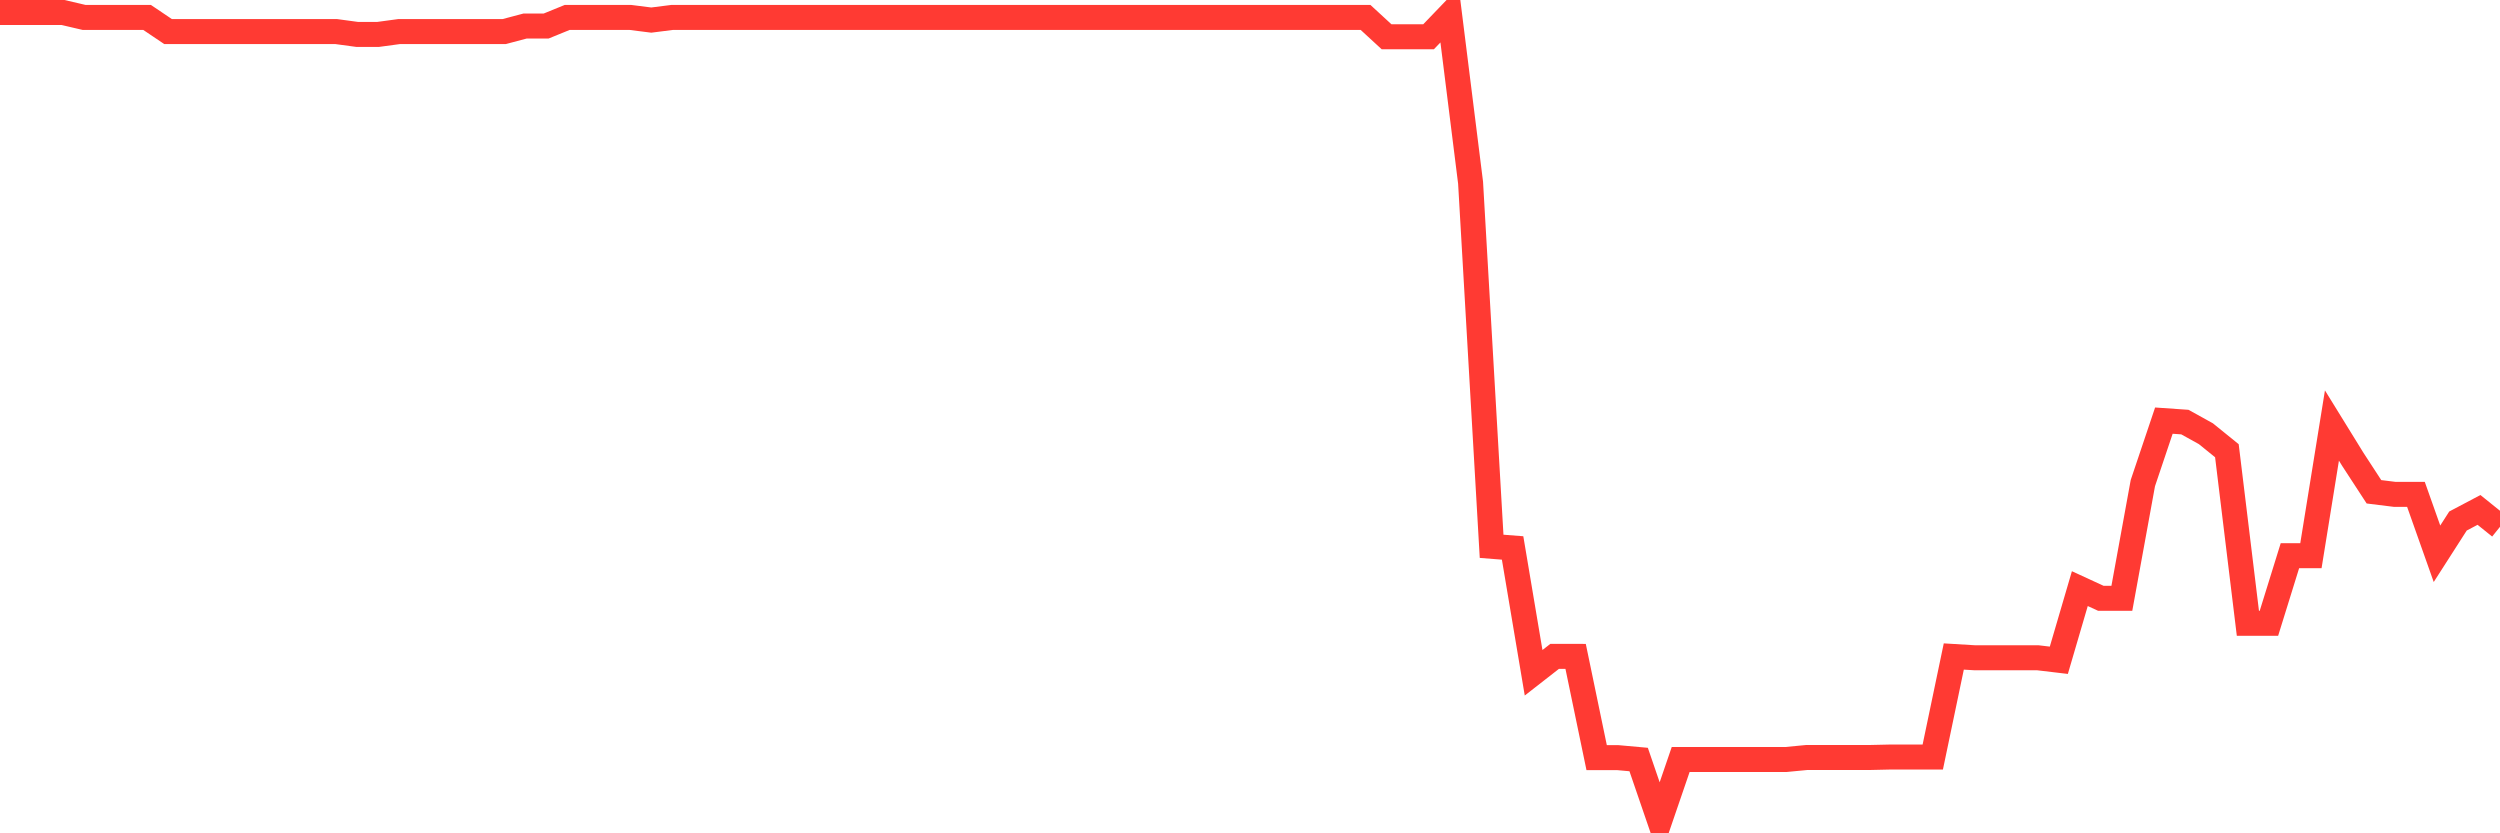 <svg
  xmlns="http://www.w3.org/2000/svg"
  xmlns:xlink="http://www.w3.org/1999/xlink"
  width="120"
  height="40"
  viewBox="0 0 120 40"
  preserveAspectRatio="none"
>
  <polyline
    points="0,0.6 1.008,0.6 2.017,0.6 3.025,0.6 4.034,0.836 5.042,0.836 6.05,0.836 7.059,0.836 8.067,1.515 9.076,1.515 10.084,1.515 11.092,1.515 12.101,1.515 13.109,1.515 14.118,1.515 15.126,1.515 16.134,1.515 17.143,1.652 18.151,1.652 19.16,1.515 20.168,1.515 21.176,1.515 22.185,1.515 23.193,1.515 24.202,1.515 25.21,1.248 26.218,1.248 27.227,0.836 28.235,0.836 29.244,0.836 30.252,0.836 31.261,0.964 32.269,0.836 33.277,0.836 34.286,0.836 35.294,0.836 36.303,0.836 37.311,0.836 38.319,0.836 39.328,0.836 40.336,0.836 41.345,0.836 42.353,0.836 43.361,0.836 44.37,0.836 45.378,0.836 46.387,0.836 47.395,0.836 48.403,0.836 49.412,0.836 50.42,0.836 51.429,0.836 52.437,0.836 53.445,0.836 54.454,0.836 55.462,0.836 56.471,0.836 57.479,0.836 58.487,0.836 59.496,0.836 60.504,0.836 61.513,0.836 62.521,0.836 63.529,0.836 64.538,0.836 65.546,0.836 66.555,1.765 67.563,1.765 68.571,1.765 69.58,0.715 70.588,8.771 71.597,26.223 72.605,26.302 73.613,32.293 74.622,31.506 75.63,31.507 76.639,36.366 77.647,36.366 78.655,36.457 79.664,39.4 80.672,36.457 81.681,36.457 82.689,36.457 83.697,36.457 84.706,36.457 85.714,36.457 86.723,36.36 87.731,36.36 88.739,36.36 89.748,36.36 90.756,36.337 91.765,36.337 92.773,36.337 93.782,31.512 94.79,31.573 95.798,31.573 96.807,31.573 97.815,31.573 98.824,31.693 99.832,28.254 100.84,28.718 101.849,28.718 102.857,23.189 103.866,20.19 104.874,20.26 105.882,20.818 106.891,21.635 107.899,29.92 108.908,29.92 109.916,26.674 110.924,26.674 111.933,20.425 112.941,22.058 113.95,23.606 114.958,23.731 115.966,23.731 116.975,26.581 117.983,25.009 118.992,24.476 120,25.287"
    fill="none"
    stroke="#ff3a33"
    stroke-width="1.2"
  >
  </polyline>
</svg>